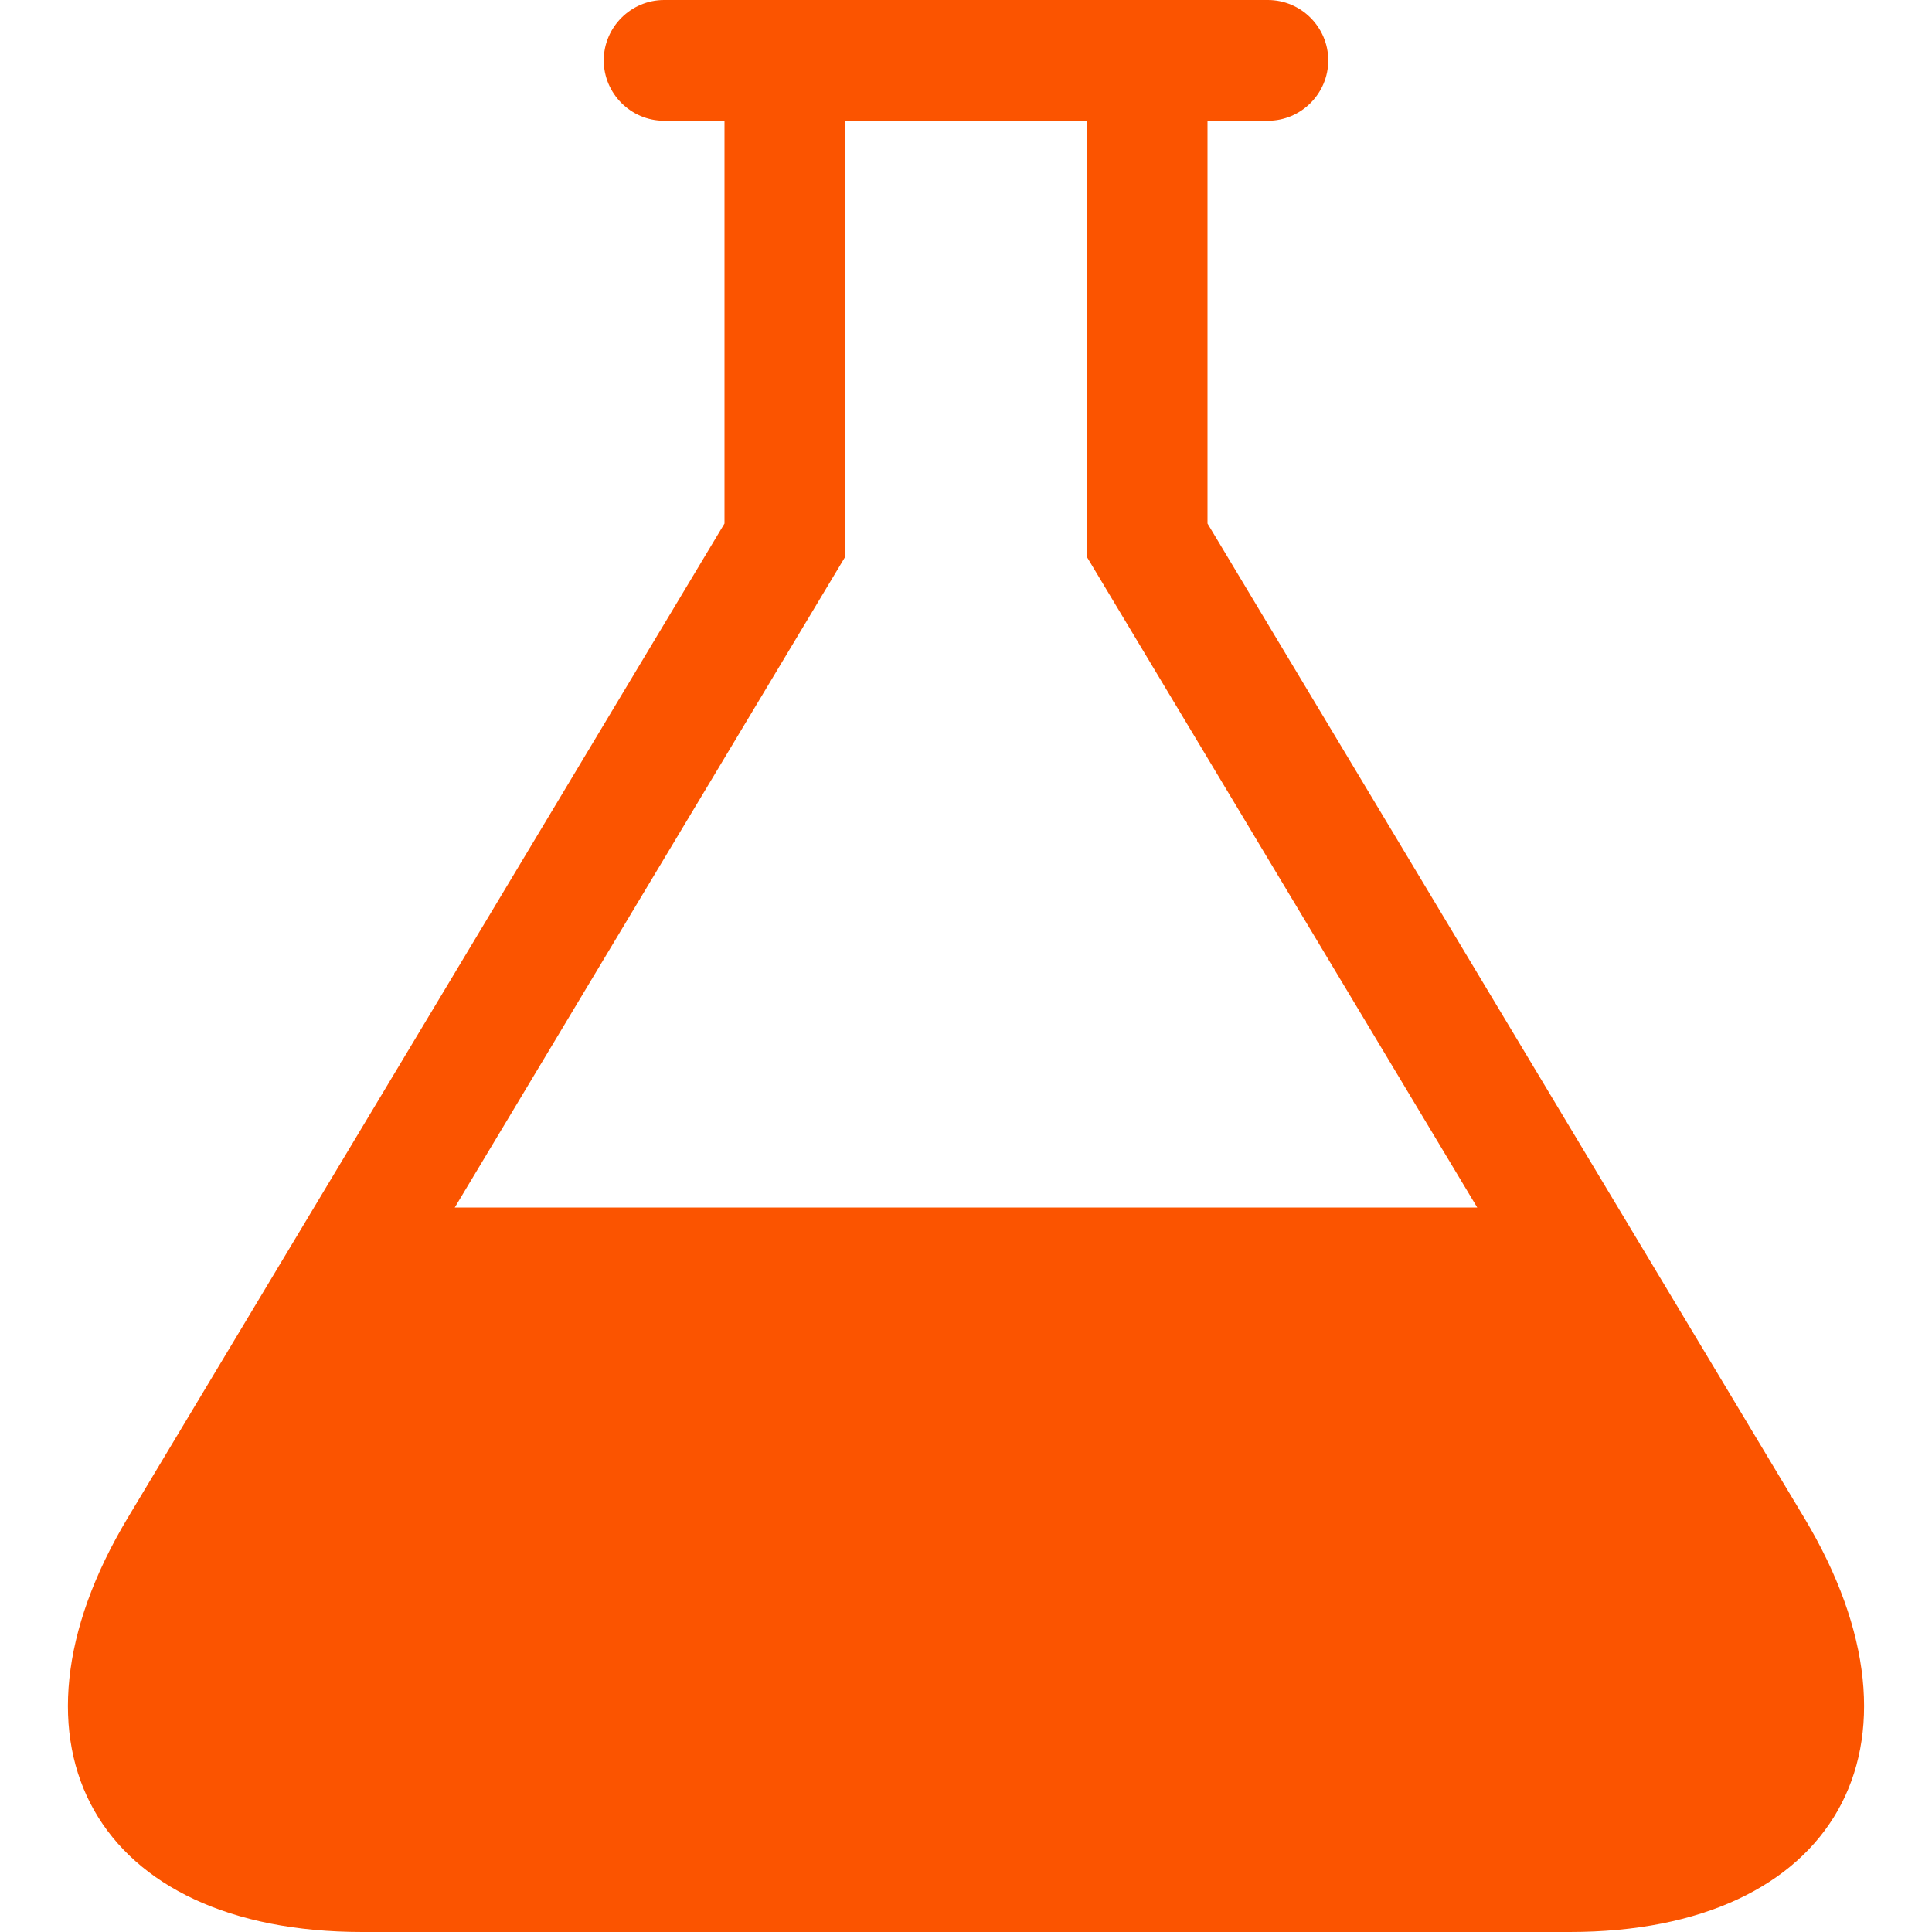 <?xml version="1.0" encoding="UTF-8"?> <svg xmlns="http://www.w3.org/2000/svg" width="100" height="100" viewBox="0 0 100 100" fill="none"> <g clip-path="url(#clip0_801_5)"> <path d="M93.388 78.563L62.5 27.096V6.25H65.625C67.344 6.25 68.75 4.844 68.75 3.125C68.75 1.406 67.344 0 65.625 0H34.375C32.656 0 31.25 1.406 31.25 3.125C31.25 4.844 32.656 6.25 34.375 6.25H37.5V27.096L6.612 78.563C-0.462 90.353 5 100 18.75 100H81.25C95 100 100.462 90.353 93.388 78.563ZM23.539 62.5L43.75 28.815V6.25H56.25V28.815L76.461 62.5H23.539V62.5Z" fill="#FB5400"></path> </g> <defs> <clipPath id="clip0_801_5"> <rect width="100" height="100" fill="white"></rect> </clipPath> </defs> </svg> 